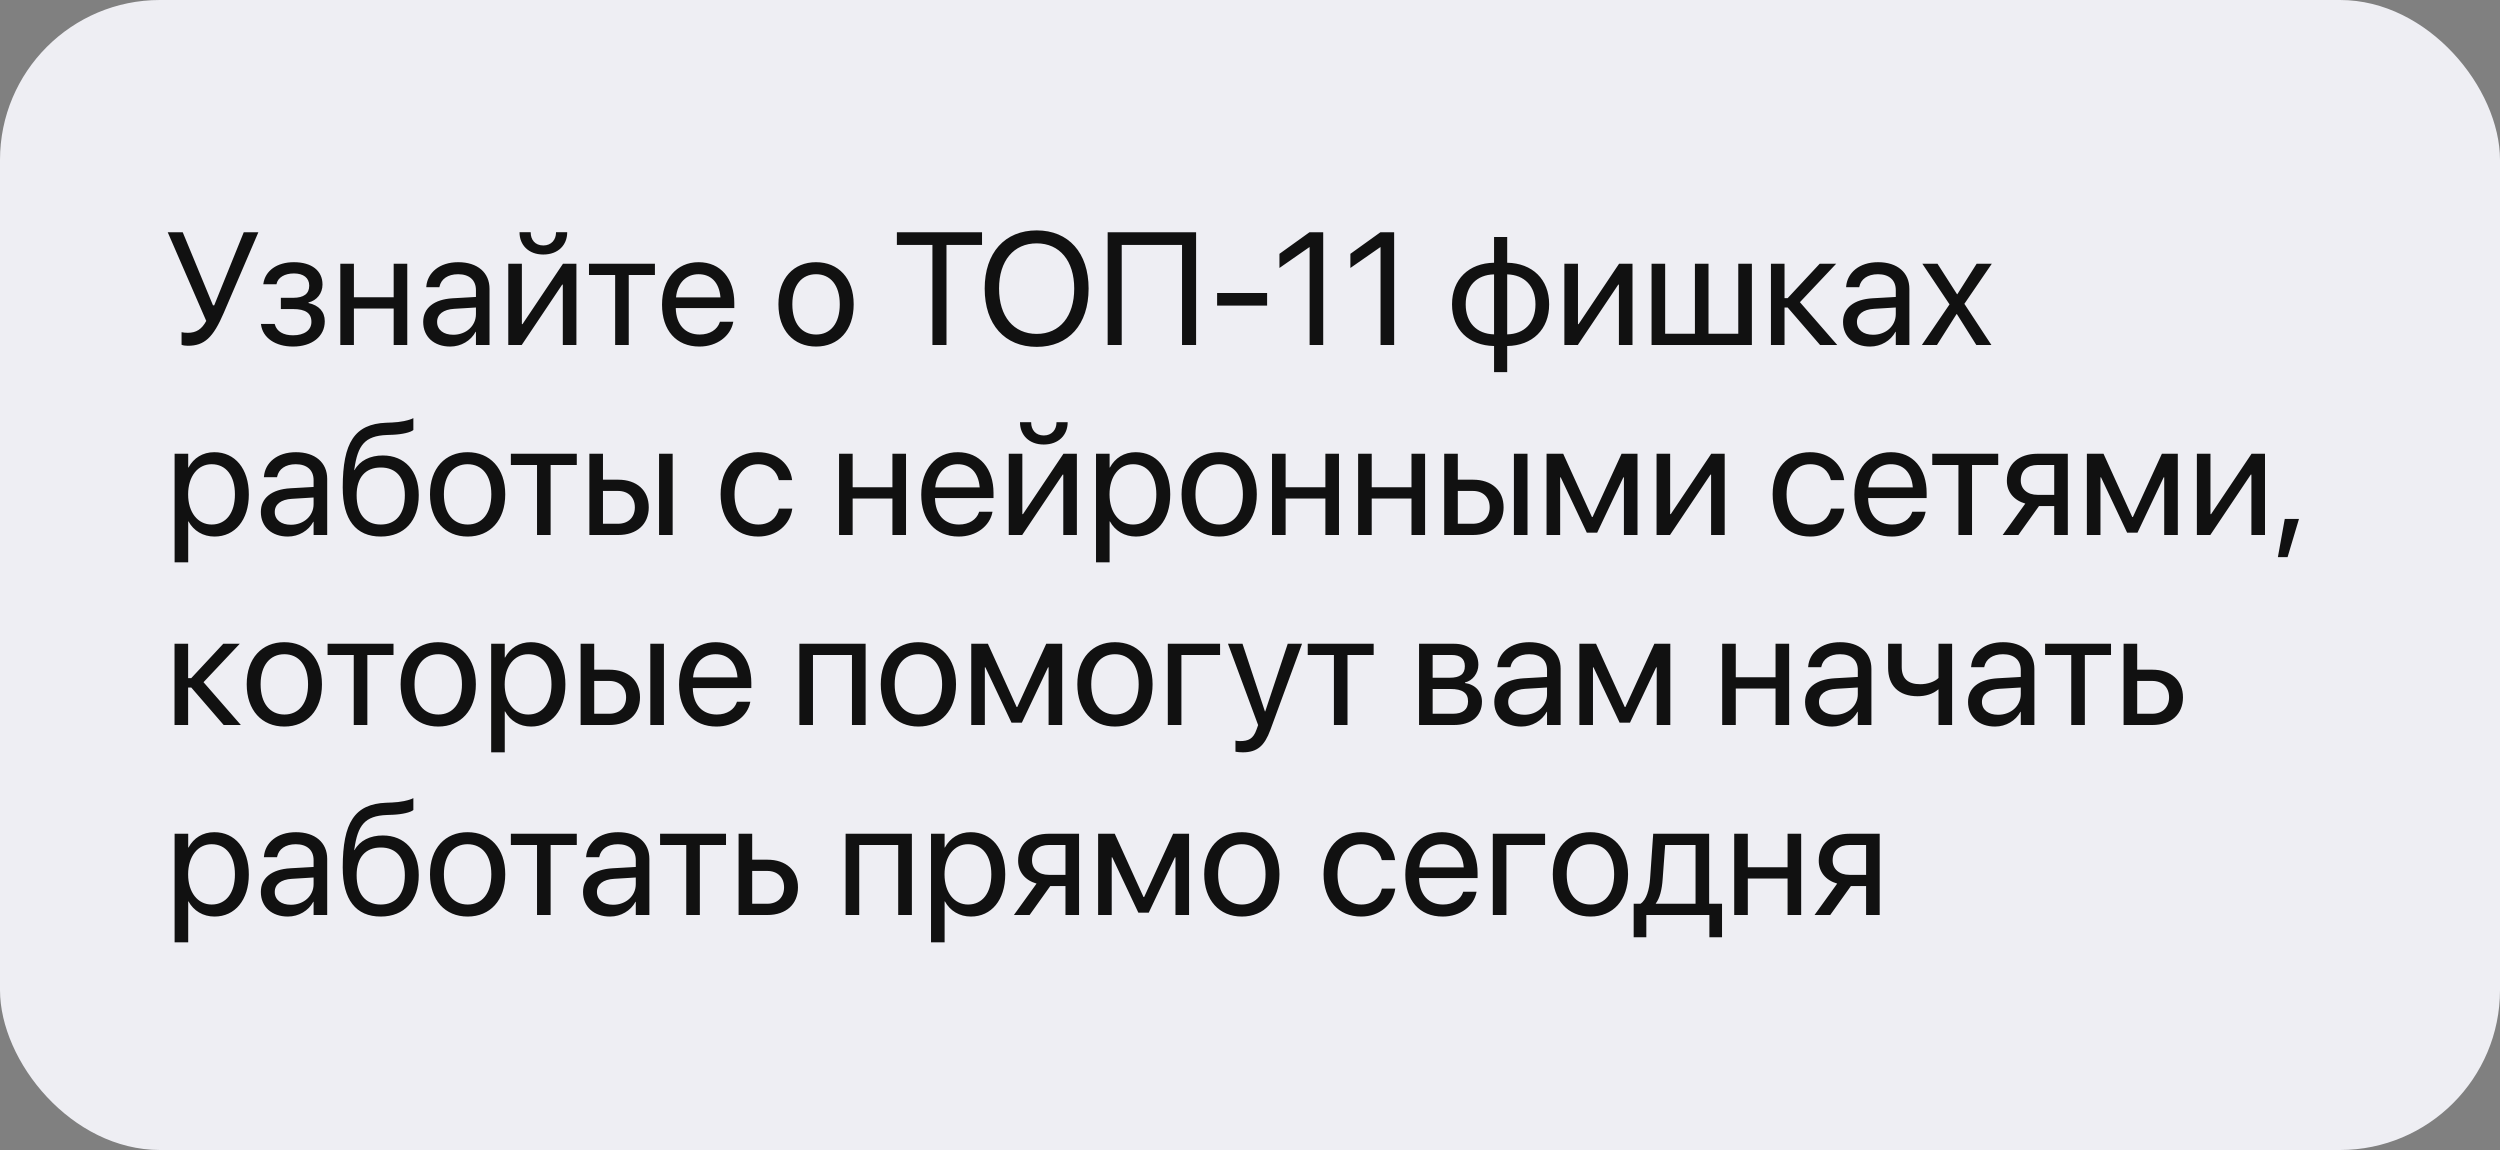 <?xml version="1.0" encoding="UTF-8"?> <svg xmlns="http://www.w3.org/2000/svg" width="500" height="230" viewBox="0 0 500 230" fill="none"><rect x="0" y="0" width="500" height="230" fill="#808080" stroke="none"/> <rect width="500" height="230" rx="32" fill="#EEEEF3"></rect> <path d="M37.562 69.156C40.875 69.156 42.625 67.547 44.766 62.547L51.672 46.453H48.75L42.844 61.062H42.594L36.547 46.453H33.547L41.25 64.188C40.359 65.844 39.25 66.562 37.562 66.562C37.078 66.562 36.625 66.516 36.312 66.438V68.953C36.562 69.078 37.047 69.156 37.562 69.156ZM58.609 69.312C62.406 69.312 64.953 67.281 64.953 64.266V64.234C64.953 62.359 63.797 61.062 61.703 60.609V60.484C63.359 60.109 64.5 58.656 64.5 56.922V56.891C64.5 54.141 62.328 52.438 58.781 52.438C55.406 52.438 53.047 54.125 52.672 56.75L52.656 56.859H55.297L55.312 56.781C55.562 55.516 56.922 54.688 58.781 54.688C60.703 54.688 61.844 55.594 61.844 57.109V57.141C61.844 58.75 60.766 59.562 58.609 59.562H56.172V61.812H58.609C61.094 61.812 62.281 62.625 62.281 64.359V64.391C62.281 66.031 60.859 67.062 58.609 67.062C56.672 67.062 55.375 66.297 54.984 64.938L54.938 64.781H52.188L52.203 64.906C52.531 67.562 55.078 69.312 58.609 69.312ZM78.734 69H81.453V52.75H78.734V59.453H70.781V52.75H68.062V69H70.781V61.703H78.734V69ZM90.047 69.312C92.219 69.312 94.172 68.141 95.125 66.359H95.188V69H97.906V57.766C97.906 54.516 95.5 52.438 91.656 52.438C87.828 52.438 85.5 54.594 85.266 57.266L85.25 57.438H87.875L87.906 57.297C88.219 55.844 89.531 54.844 91.625 54.844C93.891 54.844 95.188 56.047 95.188 58.031V59.391L90.531 59.656C86.797 59.875 84.641 61.609 84.641 64.375V64.406C84.641 67.359 86.812 69.312 90.047 69.312ZM87.422 64.406V64.375C87.422 62.859 88.672 61.891 90.844 61.766L95.188 61.5V62.828C95.188 65.188 93.219 66.953 90.656 66.953C88.703 66.953 87.422 65.969 87.422 64.406ZM108.656 50.906C111.672 50.906 113.438 48.953 113.438 46.484V46.438H111.203V46.516C111.203 47.906 110.297 49.094 108.672 49.094C106.984 49.094 106.141 47.906 106.141 46.516V46.438H103.906V46.484C103.906 48.953 105.672 50.906 108.656 50.906ZM101.656 69H104.344L112.438 56.922H112.562V69H115.281V52.75H112.594L104.5 64.828H104.375V52.75H101.656V69ZM130.984 52.75H117.797V55H123.031V69H125.75V55H130.984V52.75ZM139.891 69.312C143.438 69.312 146.094 67.188 146.625 64.5L146.656 64.344H143.984L143.938 64.484C143.469 65.875 142.016 66.906 139.953 66.906C137.062 66.906 135.219 64.953 135.156 61.609H146.859V60.609C146.859 55.734 144.156 52.438 139.719 52.438C135.281 52.438 132.406 55.891 132.406 60.922V60.938C132.406 66.047 135.219 69.312 139.891 69.312ZM139.703 54.844C142.078 54.844 143.828 56.328 144.094 59.484H135.203C135.5 56.453 137.344 54.844 139.703 54.844ZM163.219 69.312C167.703 69.312 170.734 66.062 170.734 60.875V60.844C170.734 55.656 167.688 52.438 163.203 52.438C158.719 52.438 155.688 55.672 155.688 60.844V60.875C155.688 66.047 158.703 69.312 163.219 69.312ZM163.234 66.906C160.359 66.906 158.469 64.703 158.469 60.875V60.844C158.469 57.047 160.375 54.844 163.203 54.844C166.078 54.844 167.953 57.031 167.953 60.844V60.875C167.953 64.688 166.094 66.906 163.234 66.906ZM186.484 69H189.297V48.984H196.406V46.453H179.375V48.984H186.484V69ZM207.344 69.375C213.734 69.375 217.719 64.891 217.719 57.734V57.703C217.719 50.562 213.719 46.078 207.344 46.078C200.953 46.078 196.938 50.562 196.938 57.703V57.734C196.938 64.891 200.938 69.375 207.344 69.375ZM207.344 66.781C202.719 66.781 199.812 63.281 199.812 57.734V57.703C199.812 52.156 202.734 48.672 207.344 48.672C211.938 48.672 214.844 52.172 214.844 57.703V57.734C214.844 63.234 211.984 66.781 207.344 66.781ZM239.219 69V46.453H221.531V69H224.344V48.984H236.406V69H239.219ZM243.422 61.125H253.422V58.594H243.422V61.125ZM261.922 69H264.641V46.453H261.891L255.891 50.766V53.594L261.859 49.438H261.922V69ZM276.109 69H278.828V46.453H276.078L270.078 50.766V53.594L276.047 49.438H276.109V69ZM298.812 74.422H301.438V69.203C306.469 69.125 309.828 65.891 309.828 60.891V60.859C309.828 55.859 306.469 52.641 301.438 52.547V47.406H298.812V52.547C293.75 52.625 290.406 55.859 290.406 60.859V60.891C290.406 65.891 293.75 69.109 298.812 69.203V74.422ZM298.812 66.875C295.344 66.781 293.141 64.531 293.141 60.891V60.859C293.141 57.203 295.344 54.953 298.812 54.875V66.875ZM301.438 66.875V54.875C304.891 54.969 307.094 57.219 307.094 60.859V60.891C307.094 64.547 304.891 66.797 301.438 66.875ZM312.875 69H315.562L323.656 56.922H323.781V69H326.5V52.75H323.812L315.719 64.828H315.594V52.75H312.875V69ZM330.312 69H350.375V52.75H347.656V66.75H341.703V52.75H338.984V66.75H333.031V52.75H330.312V69ZM357.531 61.5L364.016 69H367.453L359.984 60.438L367.234 52.75H363.938L357.531 59.625H356.906V52.75H354.188V69H356.906V61.5H357.531ZM374.016 69.312C376.188 69.312 378.141 68.141 379.094 66.359H379.156V69H381.875V57.766C381.875 54.516 379.469 52.438 375.625 52.438C371.797 52.438 369.469 54.594 369.234 57.266L369.219 57.438H371.844L371.875 57.297C372.188 55.844 373.5 54.844 375.594 54.844C377.859 54.844 379.156 56.047 379.156 58.031V59.391L374.5 59.656C370.766 59.875 368.609 61.609 368.609 64.375V64.406C368.609 67.359 370.781 69.312 374.016 69.312ZM371.391 64.406V64.375C371.391 62.859 372.641 61.891 374.812 61.766L379.156 61.5V62.828C379.156 65.188 377.188 66.953 374.625 66.953C372.672 66.953 371.391 65.969 371.391 64.406ZM384.375 69H387.391L391.312 62.812H391.375L395.266 69H398.281L392.875 60.766L398.359 52.75H395.328L391.469 58.844H391.406L387.5 52.75H384.469L389.906 60.875L384.375 69ZM34.922 112.469H37.641V104.281H37.703C38.719 106.156 40.609 107.312 42.906 107.312C46.984 107.312 49.766 104.016 49.766 98.891V98.875C49.766 93.75 47.016 90.438 42.859 90.438C40.531 90.438 38.719 91.609 37.703 93.5H37.641V90.75H34.922V112.469ZM42.328 104.906C39.594 104.906 37.625 102.516 37.625 98.891V98.875C37.625 95.234 39.578 92.844 42.328 92.844C45.203 92.844 46.984 95.141 46.984 98.875V98.891C46.984 102.594 45.203 104.906 42.328 104.906ZM57.578 107.312C59.75 107.312 61.703 106.141 62.656 104.359H62.719V107H65.438V95.766C65.438 92.516 63.031 90.438 59.188 90.438C55.359 90.438 53.031 92.594 52.797 95.266L52.781 95.438H55.406L55.438 95.297C55.75 93.844 57.062 92.844 59.156 92.844C61.422 92.844 62.719 94.047 62.719 96.031V97.391L58.062 97.656C54.328 97.875 52.172 99.609 52.172 102.375V102.406C52.172 105.359 54.344 107.312 57.578 107.312ZM54.953 102.406V102.375C54.953 100.859 56.203 99.891 58.375 99.766L62.719 99.5V100.828C62.719 103.188 60.75 104.953 58.188 104.953C56.234 104.953 54.953 103.969 54.953 102.406ZM76.156 107.312C80.859 107.312 83.75 104.156 83.75 99.047V99.016C83.75 94.188 80.953 91.094 76.562 91.094C74.031 91.094 71.984 92.094 70.906 94.016H70.844L70.875 93.797C71.547 89.094 72.906 87.172 77.359 87L78.562 86.953C80.438 86.875 82.156 86.469 82.672 86V83.625C81.75 84.109 80 84.438 78.438 84.5L77.234 84.547C70.922 84.797 68.547 88.516 68.547 97.469V97.5C68.547 103.953 71.172 107.312 76.156 107.312ZM76.156 104.906C73.094 104.906 71.328 102.781 71.328 99.047V99.016C71.328 95.484 73.094 93.5 76.156 93.5C79.203 93.5 80.969 95.484 80.969 99.016V99.047C80.969 102.781 79.203 104.906 76.156 104.906ZM93.531 107.312C98.016 107.312 101.047 104.062 101.047 98.875V98.844C101.047 93.656 98 90.438 93.516 90.438C89.031 90.438 86 93.672 86 98.844V98.875C86 104.047 89.016 107.312 93.531 107.312ZM93.547 104.906C90.672 104.906 88.781 102.703 88.781 98.875V98.844C88.781 95.047 90.688 92.844 93.516 92.844C96.391 92.844 98.266 95.031 98.266 98.844V98.875C98.266 102.688 96.406 104.906 93.547 104.906ZM115.359 90.75H102.172V93H107.406V107H110.125V93H115.359V90.75ZM117.875 107H123.641C127.359 107 129.75 104.859 129.75 101.484V101.453C129.75 98.078 127.359 95.938 123.641 95.938H120.594V90.75H117.875V107ZM131.812 107H134.531V90.75H131.812V107ZM123.594 98.188C125.656 98.188 126.969 99.469 126.969 101.453V101.484C126.969 103.453 125.672 104.75 123.594 104.75H120.594V98.188H123.594ZM151.656 107.312C155.328 107.312 158 104.922 158.438 101.828L158.453 101.719H155.781L155.75 101.844C155.297 103.656 153.875 104.906 151.656 104.906C148.844 104.906 146.906 102.672 146.906 98.891V98.875C146.906 95.188 148.797 92.844 151.625 92.844C154.016 92.844 155.328 94.281 155.734 95.906L155.766 96.031H158.422L158.406 95.906C158.062 93.125 155.672 90.438 151.625 90.438C147.109 90.438 144.125 93.719 144.125 98.844V98.859C144.125 104.031 147.047 107.312 151.656 107.312ZM178.484 107H181.203V90.75H178.484V97.453H170.531V90.75H167.812V107H170.531V99.703H178.484V107ZM191.734 107.312C195.281 107.312 197.938 105.188 198.469 102.5L198.5 102.344H195.828L195.781 102.484C195.312 103.875 193.859 104.906 191.797 104.906C188.906 104.906 187.062 102.953 187 99.609H198.703V98.609C198.703 93.734 196 90.438 191.562 90.438C187.125 90.438 184.25 93.891 184.25 98.922V98.938C184.25 104.047 187.062 107.312 191.734 107.312ZM191.547 92.844C193.922 92.844 195.672 94.328 195.938 97.484H187.047C187.344 94.453 189.188 92.844 191.547 92.844ZM208.75 88.906C211.766 88.906 213.531 86.953 213.531 84.484V84.438H211.297V84.516C211.297 85.906 210.391 87.094 208.766 87.094C207.078 87.094 206.234 85.906 206.234 84.516V84.438H204V84.484C204 86.953 205.766 88.906 208.75 88.906ZM201.75 107H204.438L212.531 94.922H212.656V107H215.375V90.75H212.688L204.594 102.828H204.469V90.75H201.75V107ZM219.203 112.469H221.922V104.281H221.984C223 106.156 224.891 107.312 227.188 107.312C231.266 107.312 234.047 104.016 234.047 98.891V98.875C234.047 93.75 231.297 90.438 227.141 90.438C224.812 90.438 223 91.609 221.984 93.5H221.922V90.75H219.203V112.469ZM226.609 104.906C223.875 104.906 221.906 102.516 221.906 98.891V98.875C221.906 95.234 223.859 92.844 226.609 92.844C229.484 92.844 231.266 95.141 231.266 98.875V98.891C231.266 102.594 229.484 104.906 226.609 104.906ZM243.844 107.312C248.328 107.312 251.359 104.062 251.359 98.875V98.844C251.359 93.656 248.312 90.438 243.828 90.438C239.344 90.438 236.312 93.672 236.312 98.844V98.875C236.312 104.047 239.328 107.312 243.844 107.312ZM243.859 104.906C240.984 104.906 239.094 102.703 239.094 98.875V98.844C239.094 95.047 241 92.844 243.828 92.844C246.703 92.844 248.578 95.031 248.578 98.844V98.875C248.578 102.688 246.719 104.906 243.859 104.906ZM265.078 107H267.797V90.75H265.078V97.453H257.125V90.75H254.406V107H257.125V99.703H265.078V107ZM282.297 107H285.016V90.75H282.297V97.453H274.344V90.75H271.625V107H274.344V99.703H282.297V107ZM288.844 107H294.609C298.328 107 300.719 104.859 300.719 101.484V101.453C300.719 98.078 298.328 95.938 294.609 95.938H291.562V90.75H288.844V107ZM302.781 107H305.5V90.75H302.781V107ZM294.562 98.188C296.625 98.188 297.938 99.469 297.938 101.453V101.484C297.938 103.453 296.641 104.75 294.562 104.75H291.562V98.188H294.562ZM312.031 107V95.469H312.141L317.359 106.531H319.438L324.672 95.469H324.781V107H327.5V90.75H324.312L318.516 103.406H318.391L312.641 90.75H309.312V107H312.031ZM331.312 107H334L342.094 94.922H342.219V107H344.938V90.75H342.25L334.156 102.828H334.031V90.75H331.312V107ZM362.062 107.312C365.734 107.312 368.406 104.922 368.844 101.828L368.859 101.719H366.188L366.156 101.844C365.703 103.656 364.281 104.906 362.062 104.906C359.25 104.906 357.312 102.672 357.312 98.891V98.875C357.312 95.188 359.203 92.844 362.031 92.844C364.422 92.844 365.734 94.281 366.141 95.906L366.172 96.031H368.828L368.812 95.906C368.469 93.125 366.078 90.438 362.031 90.438C357.516 90.438 354.531 93.719 354.531 98.844V98.859C354.531 104.031 357.453 107.312 362.062 107.312ZM378.359 107.312C381.906 107.312 384.562 105.188 385.094 102.5L385.125 102.344H382.453L382.406 102.484C381.938 103.875 380.484 104.906 378.422 104.906C375.531 104.906 373.688 102.953 373.625 99.609H385.328V98.609C385.328 93.734 382.625 90.438 378.188 90.438C373.75 90.438 370.875 93.891 370.875 98.922V98.938C370.875 104.047 373.688 107.312 378.359 107.312ZM378.172 92.844C380.547 92.844 382.297 94.328 382.562 97.484H373.672C373.969 94.453 375.812 92.844 378.172 92.844ZM399.641 90.75H386.453V93H391.688V107H394.406V93H399.641V90.75ZM410.844 107H413.562V90.75H407.516C403.781 90.75 401.375 92.797 401.375 96.125V96.156C401.375 98.375 402.766 100.062 405.062 100.719L400.531 107H403.672L407.797 101.219H410.844V107ZM407.531 98.969C405.438 98.969 404.156 97.781 404.156 96.109V96.078C404.156 94.141 405.422 93 407.531 93H410.844V98.969H407.531ZM420.094 107V95.469H420.203L425.422 106.531H427.5L432.734 95.469H432.844V107H435.562V90.75H432.375L426.578 103.406H426.453L420.703 90.75H417.375V107H420.094ZM439.375 107H442.062L450.156 94.922H450.281V107H453V90.75H450.312L442.219 102.828H442.094V90.75H439.375V107ZM455.578 111.422H457.516L459.797 103.781H456.953L455.578 111.422ZM38.25 137.5L44.734 145H48.172L40.703 136.438L47.953 128.75H44.656L38.25 135.625H37.625V128.75H34.906V145H37.625V137.5H38.25ZM56.875 145.312C61.359 145.312 64.391 142.062 64.391 136.875V136.844C64.391 131.656 61.344 128.438 56.859 128.438C52.375 128.438 49.344 131.672 49.344 136.844V136.875C49.344 142.047 52.359 145.312 56.875 145.312ZM56.891 142.906C54.016 142.906 52.125 140.703 52.125 136.875V136.844C52.125 133.047 54.031 130.844 56.859 130.844C59.734 130.844 61.609 133.031 61.609 136.844V136.875C61.609 140.688 59.75 142.906 56.891 142.906ZM78.703 128.75H65.516V131H70.75V145H73.469V131H78.703V128.75ZM87.656 145.312C92.141 145.312 95.172 142.062 95.172 136.875V136.844C95.172 131.656 92.125 128.438 87.641 128.438C83.156 128.438 80.125 131.672 80.125 136.844V136.875C80.125 142.047 83.141 145.312 87.656 145.312ZM87.672 142.906C84.797 142.906 82.906 140.703 82.906 136.875V136.844C82.906 133.047 84.812 130.844 87.641 130.844C90.516 130.844 92.391 133.031 92.391 136.844V136.875C92.391 140.688 90.531 142.906 87.672 142.906ZM98.234 150.469H100.953V142.281H101.016C102.031 144.156 103.922 145.312 106.219 145.312C110.297 145.312 113.078 142.016 113.078 136.891V136.875C113.078 131.75 110.328 128.438 106.172 128.438C103.844 128.438 102.031 129.609 101.016 131.5H100.953V128.75H98.234V150.469ZM105.641 142.906C102.906 142.906 100.938 140.516 100.938 136.891V136.875C100.938 133.234 102.891 130.844 105.641 130.844C108.516 130.844 110.297 133.141 110.297 136.875V136.891C110.297 140.594 108.516 142.906 105.641 142.906ZM116.125 145H121.891C125.609 145 128 142.859 128 139.484V139.453C128 136.078 125.609 133.938 121.891 133.938H118.844V128.75H116.125V145ZM130.062 145H132.781V128.75H130.062V145ZM121.844 136.188C123.906 136.188 125.219 137.469 125.219 139.453V139.484C125.219 141.453 123.922 142.75 121.844 142.75H118.844V136.188H121.844ZM143.297 145.312C146.844 145.312 149.5 143.188 150.031 140.5L150.062 140.344H147.391L147.344 140.484C146.875 141.875 145.422 142.906 143.359 142.906C140.469 142.906 138.625 140.953 138.562 137.609H150.266V136.609C150.266 131.734 147.562 128.438 143.125 128.438C138.688 128.438 135.812 131.891 135.812 136.922V136.938C135.812 142.047 138.625 145.312 143.297 145.312ZM143.109 130.844C145.484 130.844 147.234 132.328 147.5 135.484H138.609C138.906 132.453 140.75 130.844 143.109 130.844ZM159.875 145H162.594V131H170.391V145H173.125V128.75H159.875V145ZM183.688 145.312C188.172 145.312 191.203 142.062 191.203 136.875V136.844C191.203 131.656 188.156 128.438 183.672 128.438C179.188 128.438 176.156 131.672 176.156 136.844V136.875C176.156 142.047 179.172 145.312 183.688 145.312ZM183.703 142.906C180.828 142.906 178.938 140.703 178.938 136.875V136.844C178.938 133.047 180.844 130.844 183.672 130.844C186.547 130.844 188.422 133.031 188.422 136.844V136.875C188.422 140.688 186.562 142.906 183.703 142.906ZM196.969 145V133.469H197.078L202.297 144.531H204.375L209.609 133.469H209.719V145H212.438V128.75H209.25L203.453 141.406H203.328L197.578 128.75H194.25V145H196.969ZM223 145.312C227.484 145.312 230.516 142.062 230.516 136.875V136.844C230.516 131.656 227.469 128.438 222.984 128.438C218.5 128.438 215.469 131.672 215.469 136.844V136.875C215.469 142.047 218.484 145.312 223 145.312ZM223.016 142.906C220.141 142.906 218.25 140.703 218.25 136.875V136.844C218.25 133.047 220.156 130.844 222.984 130.844C225.859 130.844 227.734 133.031 227.734 136.844V136.875C227.734 140.688 225.875 142.906 223.016 142.906ZM244.016 131V128.75H233.562V145H236.281V131H244.016ZM248.547 150.469C251.484 150.469 252.906 149.125 254.062 146.016L260.406 128.75H257.547L253.047 142.281H252.984L248.5 128.75H245.594L251.625 145.016L251.297 145.938C250.641 147.781 249.688 148.219 247.969 148.219C247.641 148.219 247.328 148.172 247.094 148.125V150.344C247.438 150.406 248.016 150.469 248.547 150.469ZM274.734 128.75H261.547V131H266.781V145H269.5V131H274.734V128.75ZM283.812 145H290.812C294.266 145 296.391 143.203 296.391 140.344V140.312C296.391 138.328 295.047 136.891 293 136.609V136.484C294.5 136.172 295.672 134.641 295.672 132.969V132.938C295.672 130.359 293.812 128.75 290.766 128.75H283.812V145ZM286.531 135.547V131H290.359C292.062 131 292.969 131.766 292.969 133.219V133.25C292.969 134.812 292 135.547 289.953 135.547H286.531ZM286.531 142.75V137.797H290.094C292.469 137.797 293.609 138.578 293.609 140.25V140.281C293.609 141.906 292.547 142.75 290.578 142.75H286.531ZM304.266 145.312C306.438 145.312 308.391 144.141 309.344 142.359H309.406V145H312.125V133.766C312.125 130.516 309.719 128.438 305.875 128.438C302.047 128.438 299.719 130.594 299.484 133.266L299.469 133.438H302.094L302.125 133.297C302.438 131.844 303.75 130.844 305.844 130.844C308.109 130.844 309.406 132.047 309.406 134.031V135.391L304.75 135.656C301.016 135.875 298.859 137.609 298.859 140.375V140.406C298.859 143.359 301.031 145.312 304.266 145.312ZM301.641 140.406V140.375C301.641 138.859 302.891 137.891 305.062 137.766L309.406 137.5V138.828C309.406 141.188 307.438 142.953 304.875 142.953C302.922 142.953 301.641 141.969 301.641 140.406ZM318.594 145V133.469H318.703L323.922 144.531H326L331.234 133.469H331.344V145H334.062V128.75H330.875L325.078 141.406H324.953L319.203 128.75H315.875V145H318.594ZM355.109 145H357.828V128.75H355.109V135.453H347.156V128.75H344.438V145H347.156V137.703H355.109V145ZM366.422 145.312C368.594 145.312 370.547 144.141 371.5 142.359H371.562V145H374.281V133.766C374.281 130.516 371.875 128.438 368.031 128.438C364.203 128.438 361.875 130.594 361.641 133.266L361.625 133.438H364.25L364.281 133.297C364.594 131.844 365.906 130.844 368 130.844C370.266 130.844 371.562 132.047 371.562 134.031V135.391L366.906 135.656C363.172 135.875 361.016 137.609 361.016 140.375V140.406C361.016 143.359 363.188 145.312 366.422 145.312ZM363.797 140.406V140.375C363.797 138.859 365.047 137.891 367.219 137.766L371.562 137.5V138.828C371.562 141.188 369.594 142.953 367.031 142.953C365.078 142.953 363.797 141.969 363.797 140.406ZM390.422 145V128.75H387.703V135.594C386.953 136.344 385.5 136.844 384.062 136.844C381.578 136.844 380.344 135.703 380.344 133.391V128.75H377.625V133.578C377.625 137.031 379.641 139.25 383.547 139.25C385.094 139.25 386.625 138.797 387.641 137.891H387.703V145H390.422ZM399.016 145.312C401.188 145.312 403.141 144.141 404.094 142.359H404.156V145H406.875V133.766C406.875 130.516 404.469 128.438 400.625 128.438C396.797 128.438 394.469 130.594 394.234 133.266L394.219 133.438H396.844L396.875 133.297C397.188 131.844 398.5 130.844 400.594 130.844C402.859 130.844 404.156 132.047 404.156 134.031V135.391L399.5 135.656C395.766 135.875 393.609 137.609 393.609 140.375V140.406C393.609 143.359 395.781 145.312 399.016 145.312ZM396.391 140.406V140.375C396.391 138.859 397.641 137.891 399.812 137.766L404.156 137.5V138.828C404.156 141.188 402.188 142.953 399.625 142.953C397.672 142.953 396.391 141.969 396.391 140.406ZM422.203 128.75H409.016V131H414.25V145H416.969V131H422.203V128.75ZM424.719 145H430.484C434.203 145 436.594 142.859 436.594 139.484V139.453C436.594 136.078 434.203 133.938 430.484 133.938H427.438V128.75H424.719V145ZM430.438 136.188C432.5 136.188 433.812 137.469 433.812 139.453V139.484C433.812 141.453 432.516 142.75 430.438 142.75H427.438V136.188H430.438ZM34.922 188.469H37.641V180.281H37.703C38.719 182.156 40.609 183.312 42.906 183.312C46.984 183.312 49.766 180.016 49.766 174.891V174.875C49.766 169.75 47.016 166.438 42.859 166.438C40.531 166.438 38.719 167.609 37.703 169.5H37.641V166.75H34.922V188.469ZM42.328 180.906C39.594 180.906 37.625 178.516 37.625 174.891V174.875C37.625 171.234 39.578 168.844 42.328 168.844C45.203 168.844 46.984 171.141 46.984 174.875V174.891C46.984 178.594 45.203 180.906 42.328 180.906ZM57.578 183.312C59.75 183.312 61.703 182.141 62.656 180.359H62.719V183H65.438V171.766C65.438 168.516 63.031 166.438 59.188 166.438C55.359 166.438 53.031 168.594 52.797 171.266L52.781 171.438H55.406L55.438 171.297C55.75 169.844 57.062 168.844 59.156 168.844C61.422 168.844 62.719 170.047 62.719 172.031V173.391L58.062 173.656C54.328 173.875 52.172 175.609 52.172 178.375V178.406C52.172 181.359 54.344 183.312 57.578 183.312ZM54.953 178.406V178.375C54.953 176.859 56.203 175.891 58.375 175.766L62.719 175.5V176.828C62.719 179.188 60.75 180.953 58.188 180.953C56.234 180.953 54.953 179.969 54.953 178.406ZM76.156 183.312C80.859 183.312 83.75 180.156 83.75 175.047V175.016C83.75 170.188 80.953 167.094 76.562 167.094C74.031 167.094 71.984 168.094 70.906 170.016H70.844L70.875 169.797C71.547 165.094 72.906 163.172 77.359 163L78.562 162.953C80.438 162.875 82.156 162.469 82.672 162V159.625C81.75 160.109 80 160.438 78.438 160.5L77.234 160.547C70.922 160.797 68.547 164.516 68.547 173.469V173.5C68.547 179.953 71.172 183.312 76.156 183.312ZM76.156 180.906C73.094 180.906 71.328 178.781 71.328 175.047V175.016C71.328 171.484 73.094 169.5 76.156 169.5C79.203 169.5 80.969 171.484 80.969 175.016V175.047C80.969 178.781 79.203 180.906 76.156 180.906ZM93.531 183.312C98.016 183.312 101.047 180.062 101.047 174.875V174.844C101.047 169.656 98 166.438 93.516 166.438C89.031 166.438 86 169.672 86 174.844V174.875C86 180.047 89.016 183.312 93.531 183.312ZM93.547 180.906C90.672 180.906 88.781 178.703 88.781 174.875V174.844C88.781 171.047 90.688 168.844 93.516 168.844C96.391 168.844 98.266 171.031 98.266 174.844V174.875C98.266 178.688 96.406 180.906 93.547 180.906ZM115.359 166.75H102.172V169H107.406V183H110.125V169H115.359V166.75ZM122.016 183.312C124.188 183.312 126.141 182.141 127.094 180.359H127.156V183H129.875V171.766C129.875 168.516 127.469 166.438 123.625 166.438C119.797 166.438 117.469 168.594 117.234 171.266L117.219 171.438H119.844L119.875 171.297C120.188 169.844 121.5 168.844 123.594 168.844C125.859 168.844 127.156 170.047 127.156 172.031V173.391L122.5 173.656C118.766 173.875 116.609 175.609 116.609 178.375V178.406C116.609 181.359 118.781 183.312 122.016 183.312ZM119.391 178.406V178.375C119.391 176.859 120.641 175.891 122.812 175.766L127.156 175.5V176.828C127.156 179.188 125.188 180.953 122.625 180.953C120.672 180.953 119.391 179.969 119.391 178.406ZM145.203 166.75H132.016V169H137.25V183H139.969V169H145.203V166.75ZM147.719 183H153.484C157.203 183 159.594 180.859 159.594 177.484V177.453C159.594 174.078 157.203 171.938 153.484 171.938H150.438V166.75H147.719V183ZM153.438 174.188C155.5 174.188 156.812 175.469 156.812 177.453V177.484C156.812 179.453 155.516 180.75 153.438 180.75H150.438V174.188H153.438ZM169.125 183H171.844V169H179.641V183H182.375V166.75H169.125V183ZM186.203 188.469H188.922V180.281H188.984C190 182.156 191.891 183.312 194.188 183.312C198.266 183.312 201.047 180.016 201.047 174.891V174.875C201.047 169.75 198.297 166.438 194.141 166.438C191.812 166.438 190 167.609 188.984 169.5H188.922V166.75H186.203V188.469ZM193.609 180.906C190.875 180.906 188.906 178.516 188.906 174.891V174.875C188.906 171.234 190.859 168.844 193.609 168.844C196.484 168.844 198.266 171.141 198.266 174.875V174.891C198.266 178.594 196.484 180.906 193.609 180.906ZM213.094 183H215.812V166.75H209.766C206.031 166.75 203.625 168.797 203.625 172.125V172.156C203.625 174.375 205.016 176.062 207.312 176.719L202.781 183H205.922L210.047 177.219H213.094V183ZM209.781 174.969C207.688 174.969 206.406 173.781 206.406 172.109V172.078C206.406 170.141 207.672 169 209.781 169H213.094V174.969H209.781ZM222.344 183V171.469H222.453L227.672 182.531H229.75L234.984 171.469H235.094V183H237.812V166.75H234.625L228.828 179.406H228.703L222.953 166.75H219.625V183H222.344ZM248.375 183.312C252.859 183.312 255.891 180.062 255.891 174.875V174.844C255.891 169.656 252.844 166.438 248.359 166.438C243.875 166.438 240.844 169.672 240.844 174.844V174.875C240.844 180.047 243.859 183.312 248.375 183.312ZM248.391 180.906C245.516 180.906 243.625 178.703 243.625 174.875V174.844C243.625 171.047 245.531 168.844 248.359 168.844C251.234 168.844 253.109 171.031 253.109 174.844V174.875C253.109 178.688 251.25 180.906 248.391 180.906ZM272.25 183.312C275.922 183.312 278.594 180.922 279.031 177.828L279.047 177.719H276.375L276.344 177.844C275.891 179.656 274.469 180.906 272.25 180.906C269.438 180.906 267.5 178.672 267.5 174.891V174.875C267.5 171.188 269.391 168.844 272.219 168.844C274.609 168.844 275.922 170.281 276.328 171.906L276.359 172.031H279.016L279 171.906C278.656 169.125 276.266 166.438 272.219 166.438C267.703 166.438 264.719 169.719 264.719 174.844V174.859C264.719 180.031 267.641 183.312 272.25 183.312ZM288.547 183.312C292.094 183.312 294.75 181.188 295.281 178.5L295.312 178.344H292.641L292.594 178.484C292.125 179.875 290.672 180.906 288.609 180.906C285.719 180.906 283.875 178.953 283.812 175.609H295.516V174.609C295.516 169.734 292.812 166.438 288.375 166.438C283.938 166.438 281.062 169.891 281.062 174.922V174.938C281.062 180.047 283.875 183.312 288.547 183.312ZM288.359 168.844C290.734 168.844 292.484 170.328 292.75 173.484H283.859C284.156 170.453 286 168.844 288.359 168.844ZM309.016 169V166.75H298.562V183H301.281V169H309.016ZM318.094 183.312C322.578 183.312 325.609 180.062 325.609 174.875V174.844C325.609 169.656 322.562 166.438 318.078 166.438C313.594 166.438 310.562 169.672 310.562 174.844V174.875C310.562 180.047 313.578 183.312 318.094 183.312ZM318.109 180.906C315.234 180.906 313.344 178.703 313.344 174.875V174.844C313.344 171.047 315.25 168.844 318.078 168.844C320.953 168.844 322.828 171.031 322.828 174.844V174.875C322.828 178.688 320.969 180.906 318.109 180.906ZM329.266 187.453V183H341.875V187.453H344.406V180.75H341.828V166.75H330.641L330.016 175.766C329.859 177.953 329.281 179.969 328.094 180.75H326.734V187.453H329.266ZM339.109 180.75H331.156V180.688C331.969 179.641 332.391 177.875 332.531 175.828L333.031 169H339.109V180.75ZM357.516 183H360.234V166.75H357.516V173.453H349.562V166.75H346.844V183H349.562V175.703H357.516V183ZM373.219 183H375.938V166.75H369.891C366.156 166.75 363.75 168.797 363.75 172.125V172.156C363.75 174.375 365.141 176.062 367.438 176.719L362.906 183H366.047L370.172 177.219H373.219V183ZM369.906 174.969C367.812 174.969 366.531 173.781 366.531 172.109V172.078C366.531 170.141 367.797 169 369.906 169H373.219V174.969H369.906Z" fill="#111111"></path> </svg> 